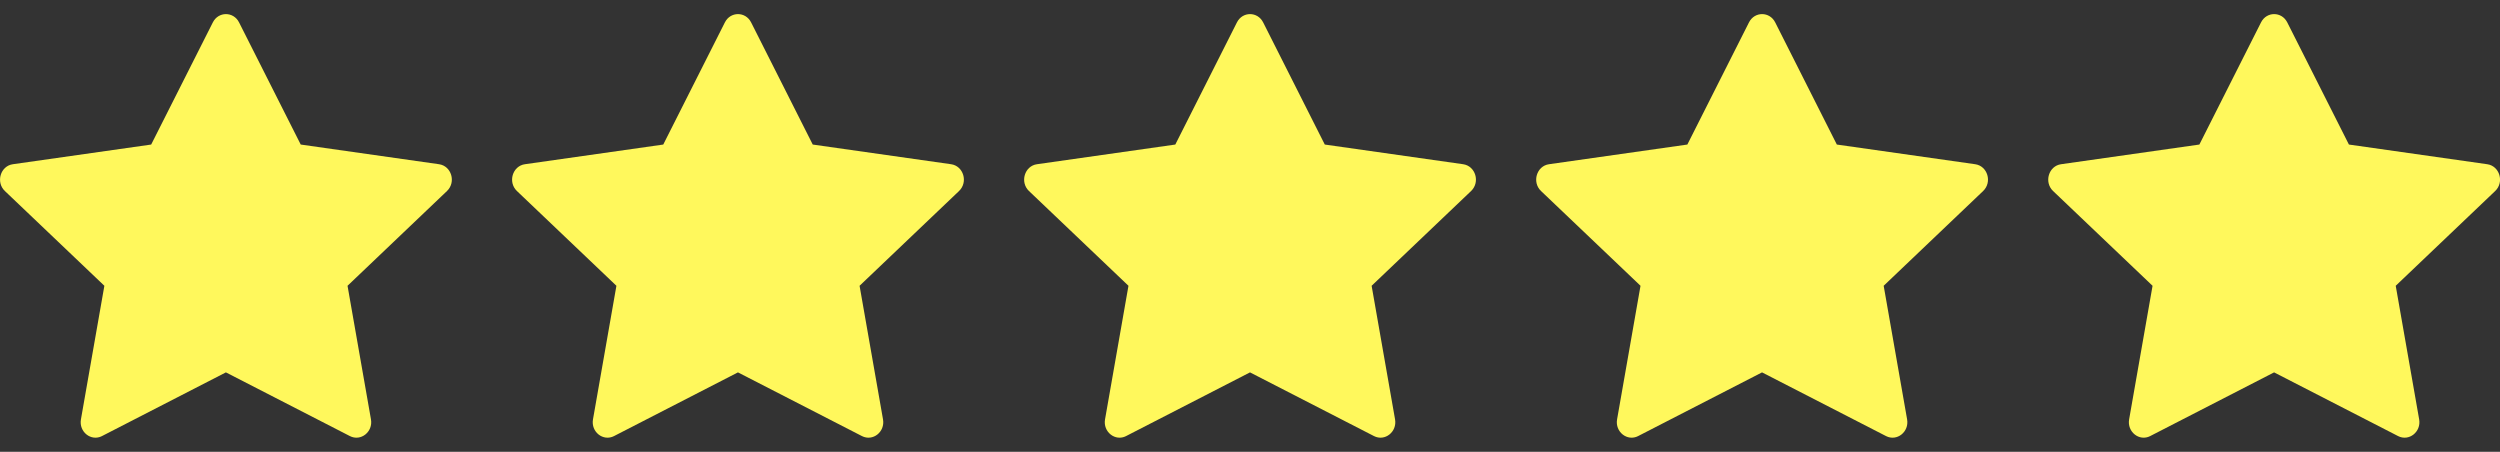 <?xml version="1.0" encoding="UTF-8"?> <svg xmlns="http://www.w3.org/2000/svg" width="83" height="15" viewBox="0 0 83 15" fill="none"><rect x="0" y="0" width="83" height="15" fill="#333333" stroke="none"/> <g clip-path="url(#clip0_24_193)"> <path d="M3.386 14.478C3.024 14.663 2.614 14.338 2.687 13.923L3.465 9.488L0.162 6.342C-0.146 6.048 0.014 5.51 0.428 5.452L5.019 4.799L7.067 0.742C7.252 0.377 7.751 0.377 7.936 0.742L9.984 4.799L14.575 5.452C14.989 5.51 15.149 6.048 14.84 6.342L11.538 9.488L12.316 13.923C12.389 14.338 11.979 14.663 11.617 14.478L7.5 12.363L3.385 14.478H3.386Z" fill="#FFF85C"></path> </g> <g clip-path="url(#clip1_24_193)"> <path d="M20.386 14.478C20.024 14.663 19.614 14.338 19.687 13.923L20.465 9.488L17.162 6.342C16.854 6.048 17.014 5.51 17.428 5.452L22.02 4.799L24.067 0.742C24.252 0.377 24.751 0.377 24.936 0.742L26.983 4.799L31.575 5.452C31.989 5.51 32.149 6.048 31.84 6.342L28.538 9.488L29.316 13.923C29.389 14.338 28.979 14.663 28.617 14.478L24.5 12.363L20.385 14.478H20.386Z" fill="#FFF85C"></path> </g> <g clip-path="url(#clip2_24_193)"> <path d="M37.386 14.478C37.025 14.663 36.614 14.338 36.687 13.923L37.465 9.488L34.162 6.342C33.854 6.048 34.014 5.51 34.428 5.452L39.02 4.799L41.067 0.742C41.252 0.377 41.751 0.377 41.936 0.742L43.983 4.799L48.575 5.452C48.989 5.51 49.149 6.048 48.84 6.342L45.538 9.488L46.316 13.923C46.389 14.338 45.978 14.663 45.617 14.478L41.5 12.363L37.385 14.478H37.386Z" fill="#FFF85C"></path> </g> <g clip-path="url(#clip3_24_193)"> <path d="M54.386 14.478C54.025 14.663 53.614 14.338 53.687 13.923L54.465 9.488L51.162 6.342C50.854 6.048 51.014 5.51 51.428 5.452L56.02 4.799L58.067 0.742C58.252 0.377 58.751 0.377 58.936 0.742L60.983 4.799L65.575 5.452C65.989 5.51 66.149 6.048 65.84 6.342L62.538 9.488L63.316 13.923C63.389 14.338 62.978 14.663 62.617 14.478L58.5 12.363L54.385 14.478H54.386Z" fill="#FFF85C"></path> </g> <g clip-path="url(#clip4_24_193)"> <path d="M71.386 14.478C71.025 14.663 70.614 14.338 70.687 13.923L71.465 9.488L68.162 6.342C67.854 6.048 68.014 5.51 68.428 5.452L73.019 4.799L75.067 0.742C75.252 0.377 75.751 0.377 75.936 0.742L77.984 4.799L82.575 5.452C82.989 5.51 83.149 6.048 82.84 6.342L79.538 9.488L80.316 13.923C80.389 14.338 79.978 14.663 79.617 14.478L75.5 12.363L71.385 14.478H71.386Z" fill="#FFF85C"></path> </g> <defs> <clipPath id="clip0_24_193"> <rect width="15" height="15" fill="white"></rect> </clipPath> <clipPath id="clip1_24_193"> <rect width="15" height="15" fill="white" transform="translate(17)"></rect> </clipPath> <clipPath id="clip2_24_193"> <rect width="15" height="15" fill="white" transform="translate(34)"></rect> </clipPath> <clipPath id="clip3_24_193"> <rect width="15" height="15" fill="white" transform="translate(51)"></rect> </clipPath> <clipPath id="clip4_24_193"> <rect width="15" height="15" fill="white" transform="translate(68)"></rect> </clipPath> </defs> </svg> 